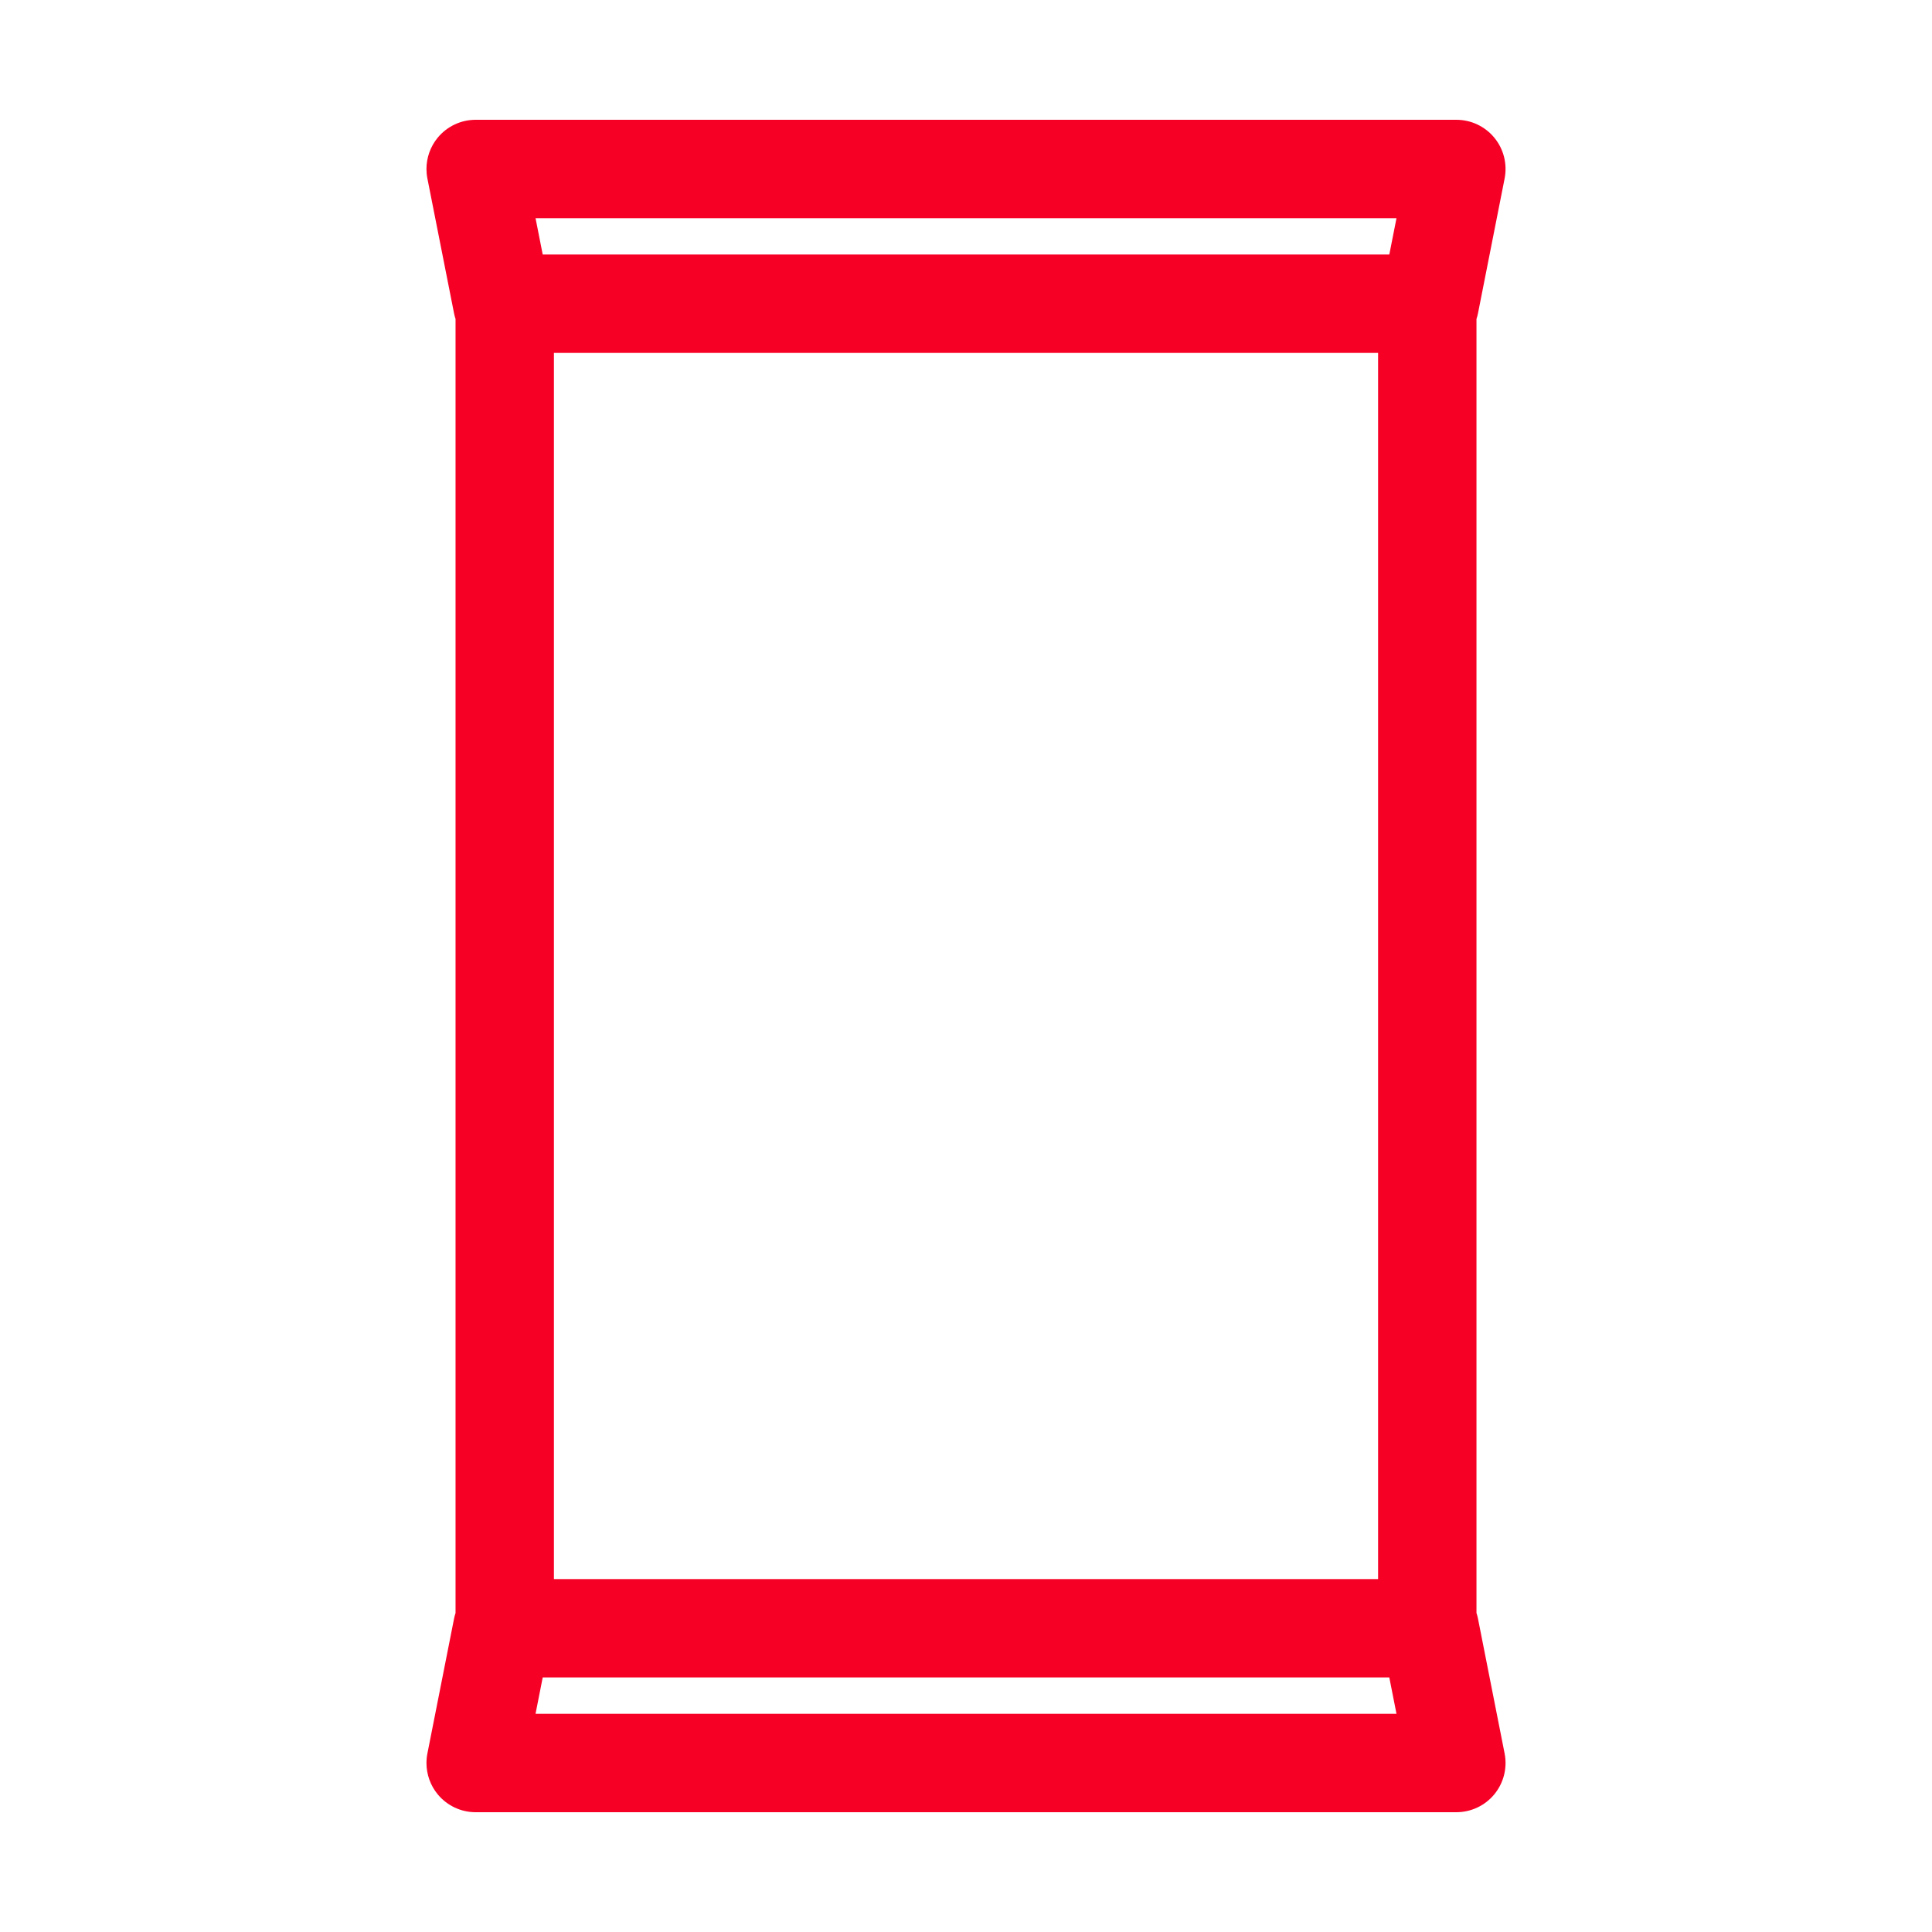 <svg id="Layer_1" data-name="Layer 1" xmlns="http://www.w3.org/2000/svg" viewBox="0 0 1080 1080">
  <defs>
    <style>
      .cls-1 {
        fill: #f70026;
      }
    </style>
  </defs>
  <g transform="rotate(90, 540, 540)">
    <path class="cls-1" d="M1003,244.64c-6.36-5.22-14.72-7.32-22.79-5.73l-75.33,14.88c-1.11.22-2.19.5-3.23.85H178.34c-1.05-.35-2.13-.63-3.23-.85l-75.32-14.88c-8.08-1.59-16.44.51-22.79,5.73-6.36,5.22-10.04,13.02-10.04,21.25v548.21c0,8.23,3.68,16.02,10.04,21.25,4.96,4.07,11.14,6.25,17.46,6.25,1.77,0,3.56-.17,5.33-.52l75.32-14.89c1.09-.22,2.16-.49,3.2-.84h723.37c1.04.34,2.1.62,3.2.84l75.33,14.89c1.77.35,3.55.52,5.33.52,6.31,0,12.5-2.18,17.46-6.25,6.36-5.23,10.04-13.02,10.04-21.25V265.89c0-8.23-3.68-16.03-10.04-21.25ZM142.28,776.62l-20.32,4.01v-481.28l20.32,4.02v473.25ZM197.28,309.64h685.43v460.71H197.28v-460.71ZM958.04,780.63l-20.33-4.01v-473.25l20.33-4.02v481.28Z"></path>
  </g>
</svg>